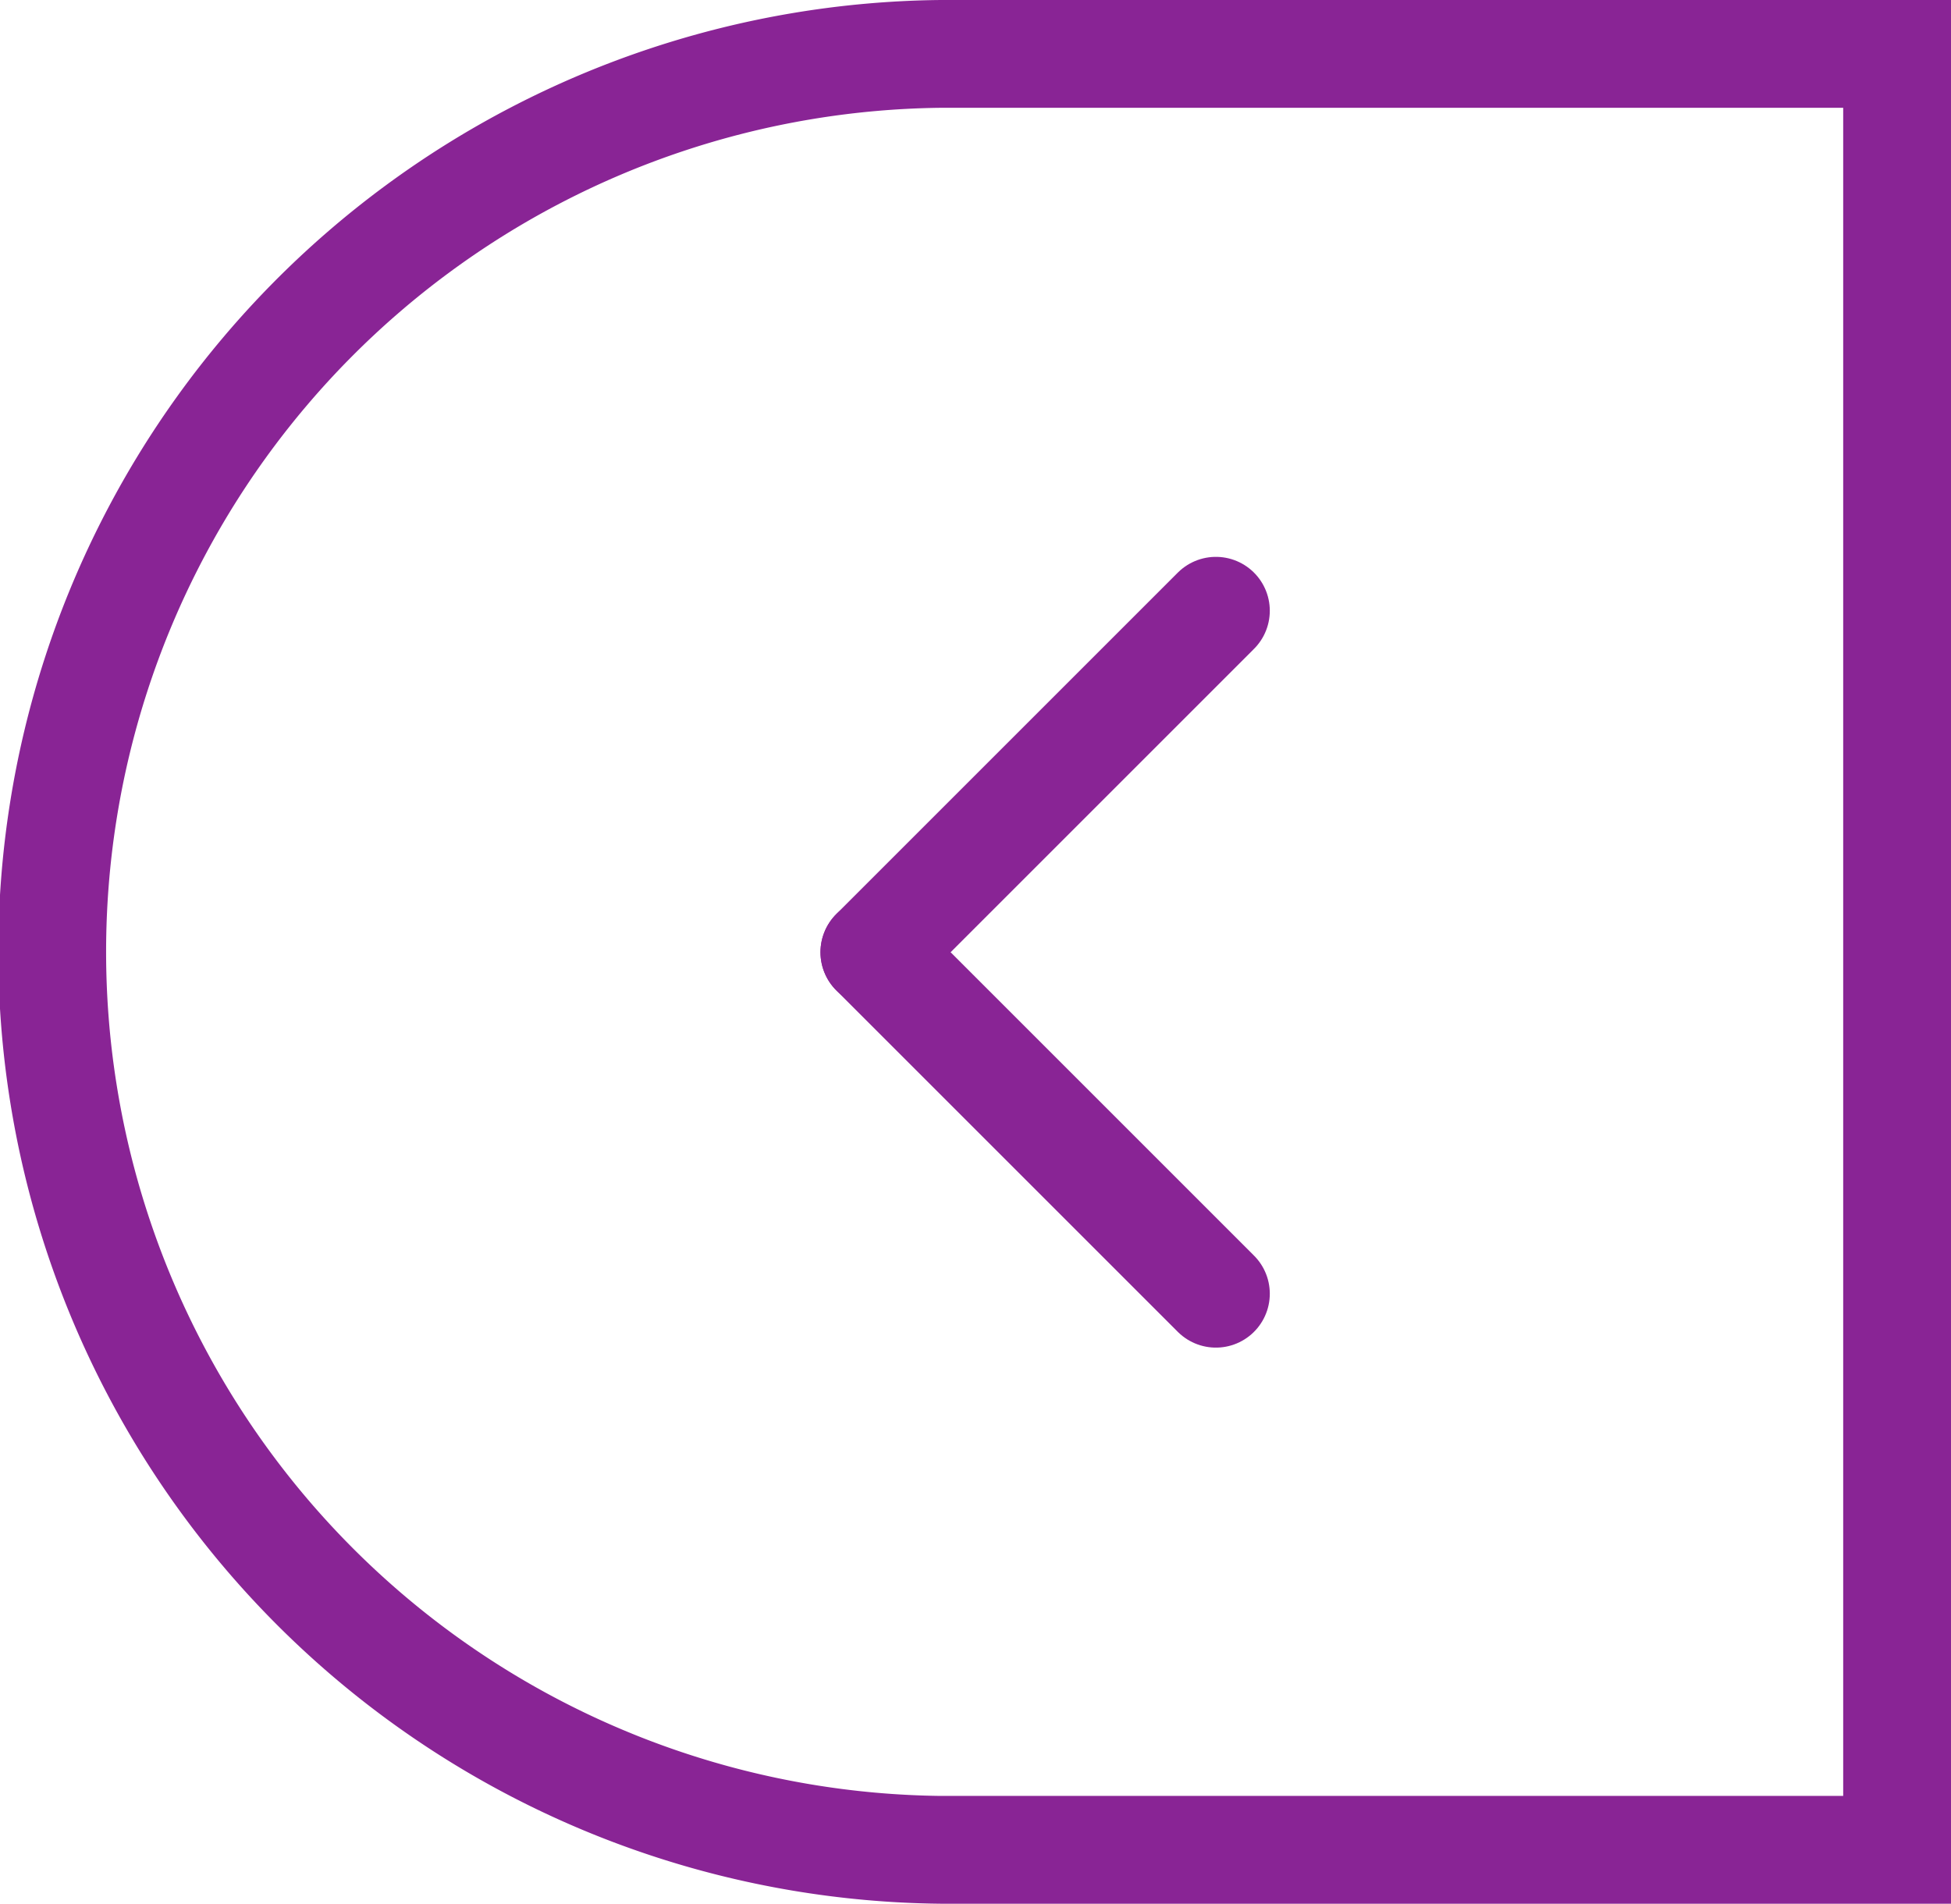 <svg xmlns="http://www.w3.org/2000/svg" width="18.098" height="17.667" viewBox="0 0 18.098 17.667">
  <g id="グループ_17962" data-name="グループ 17962" transform="translate(-105.262 -267.105)">
    <path id="パス_87453" data-name="パス 87453" d="M0,0V8.874H0a8.331,8.331,0,0,0,16.661,0h0V0Z" transform="translate(122.86 267.605) rotate(90)" fill="none" stroke="#892495" stroke-width="1"/>
    <g id="グループ_8245" data-name="グループ 8245" transform="translate(113.373 272.771)">
      <line id="線_555" data-name="線 555" x1="3.168" y2="3.168" transform="translate(0 0)" fill="none" stroke="#892495" stroke-linecap="round" stroke-width="1"/>
      <line id="線_556" data-name="線 556" x1="3.168" y1="3.168" transform="translate(0 3.168)" fill="none" stroke="#892495" stroke-linecap="round" stroke-width="1"/>
    </g>
  </g>
</svg>
